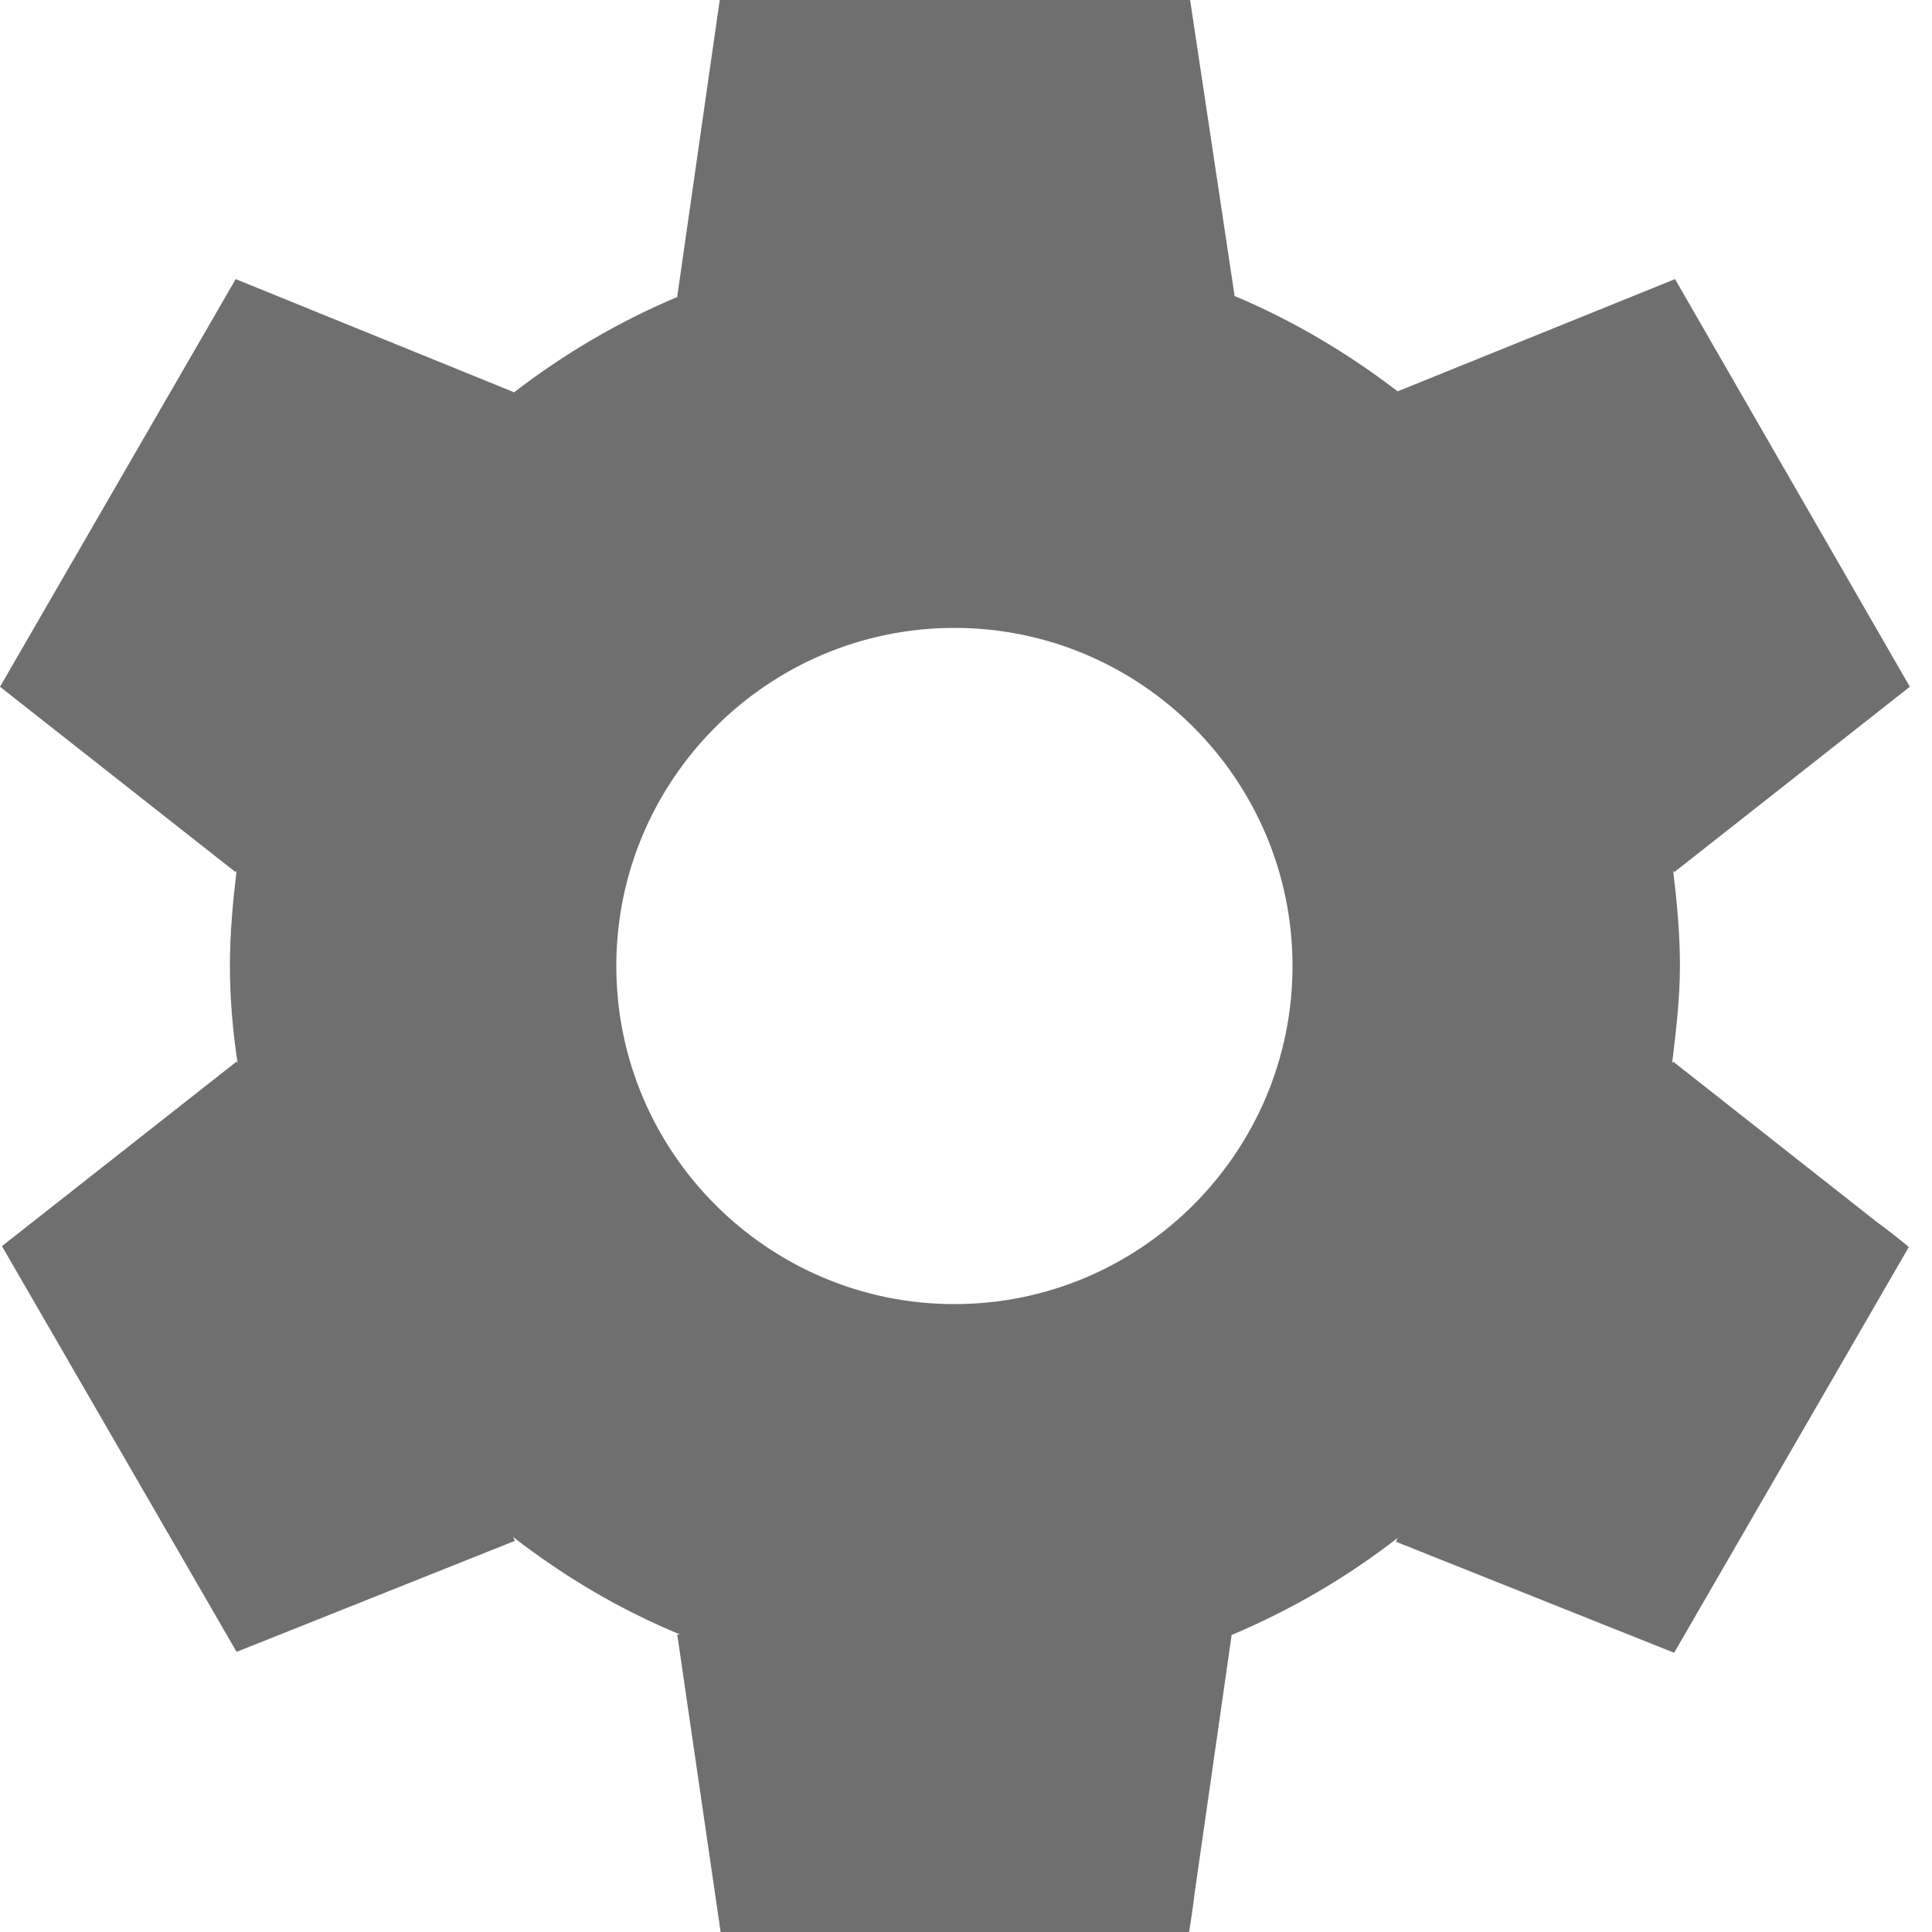 <svg width="15" height="15" viewBox="0 0 15 15" fill="none" xmlns="http://www.w3.org/2000/svg">
<path d="M12.99 8.242L12.982 8.258C13.012 8.01 13.043 7.755 13.043 7.5C13.043 7.245 13.02 7.005 12.99 6.758L12.998 6.772L14.828 5.332L13.005 2.167L10.852 3.038L10.86 3.045C10.47 2.745 10.043 2.49 9.578 2.295H9.585L9.24 0H5.588L5.258 2.303H5.265C4.8 2.498 4.372 2.752 3.982 3.053L3.99 3.045L1.83 2.167L0 5.332L1.83 6.772L1.837 6.758C1.808 7.005 1.785 7.245 1.785 7.5C1.785 7.755 1.808 8.01 1.845 8.258L1.837 8.242L0.263 9.48L0.015 9.675L1.837 12.825L3.998 11.963L3.982 11.932C4.38 12.24 4.808 12.495 5.28 12.69H5.258L5.595 15H9.232C9.232 15 9.255 14.865 9.277 14.685L9.562 12.697H9.555C10.02 12.502 10.455 12.248 10.852 11.94L10.838 11.97L12.998 12.832L14.82 9.682C14.82 9.682 14.715 9.592 14.572 9.488L12.99 8.242ZM7.41 10.125C5.963 10.125 4.785 8.947 4.785 7.5C4.785 6.053 5.963 4.875 7.41 4.875C8.857 4.875 10.035 6.053 10.035 7.5C10.035 8.947 8.857 10.125 7.41 10.125Z" fill="#6F6F6F"/>
</svg>
